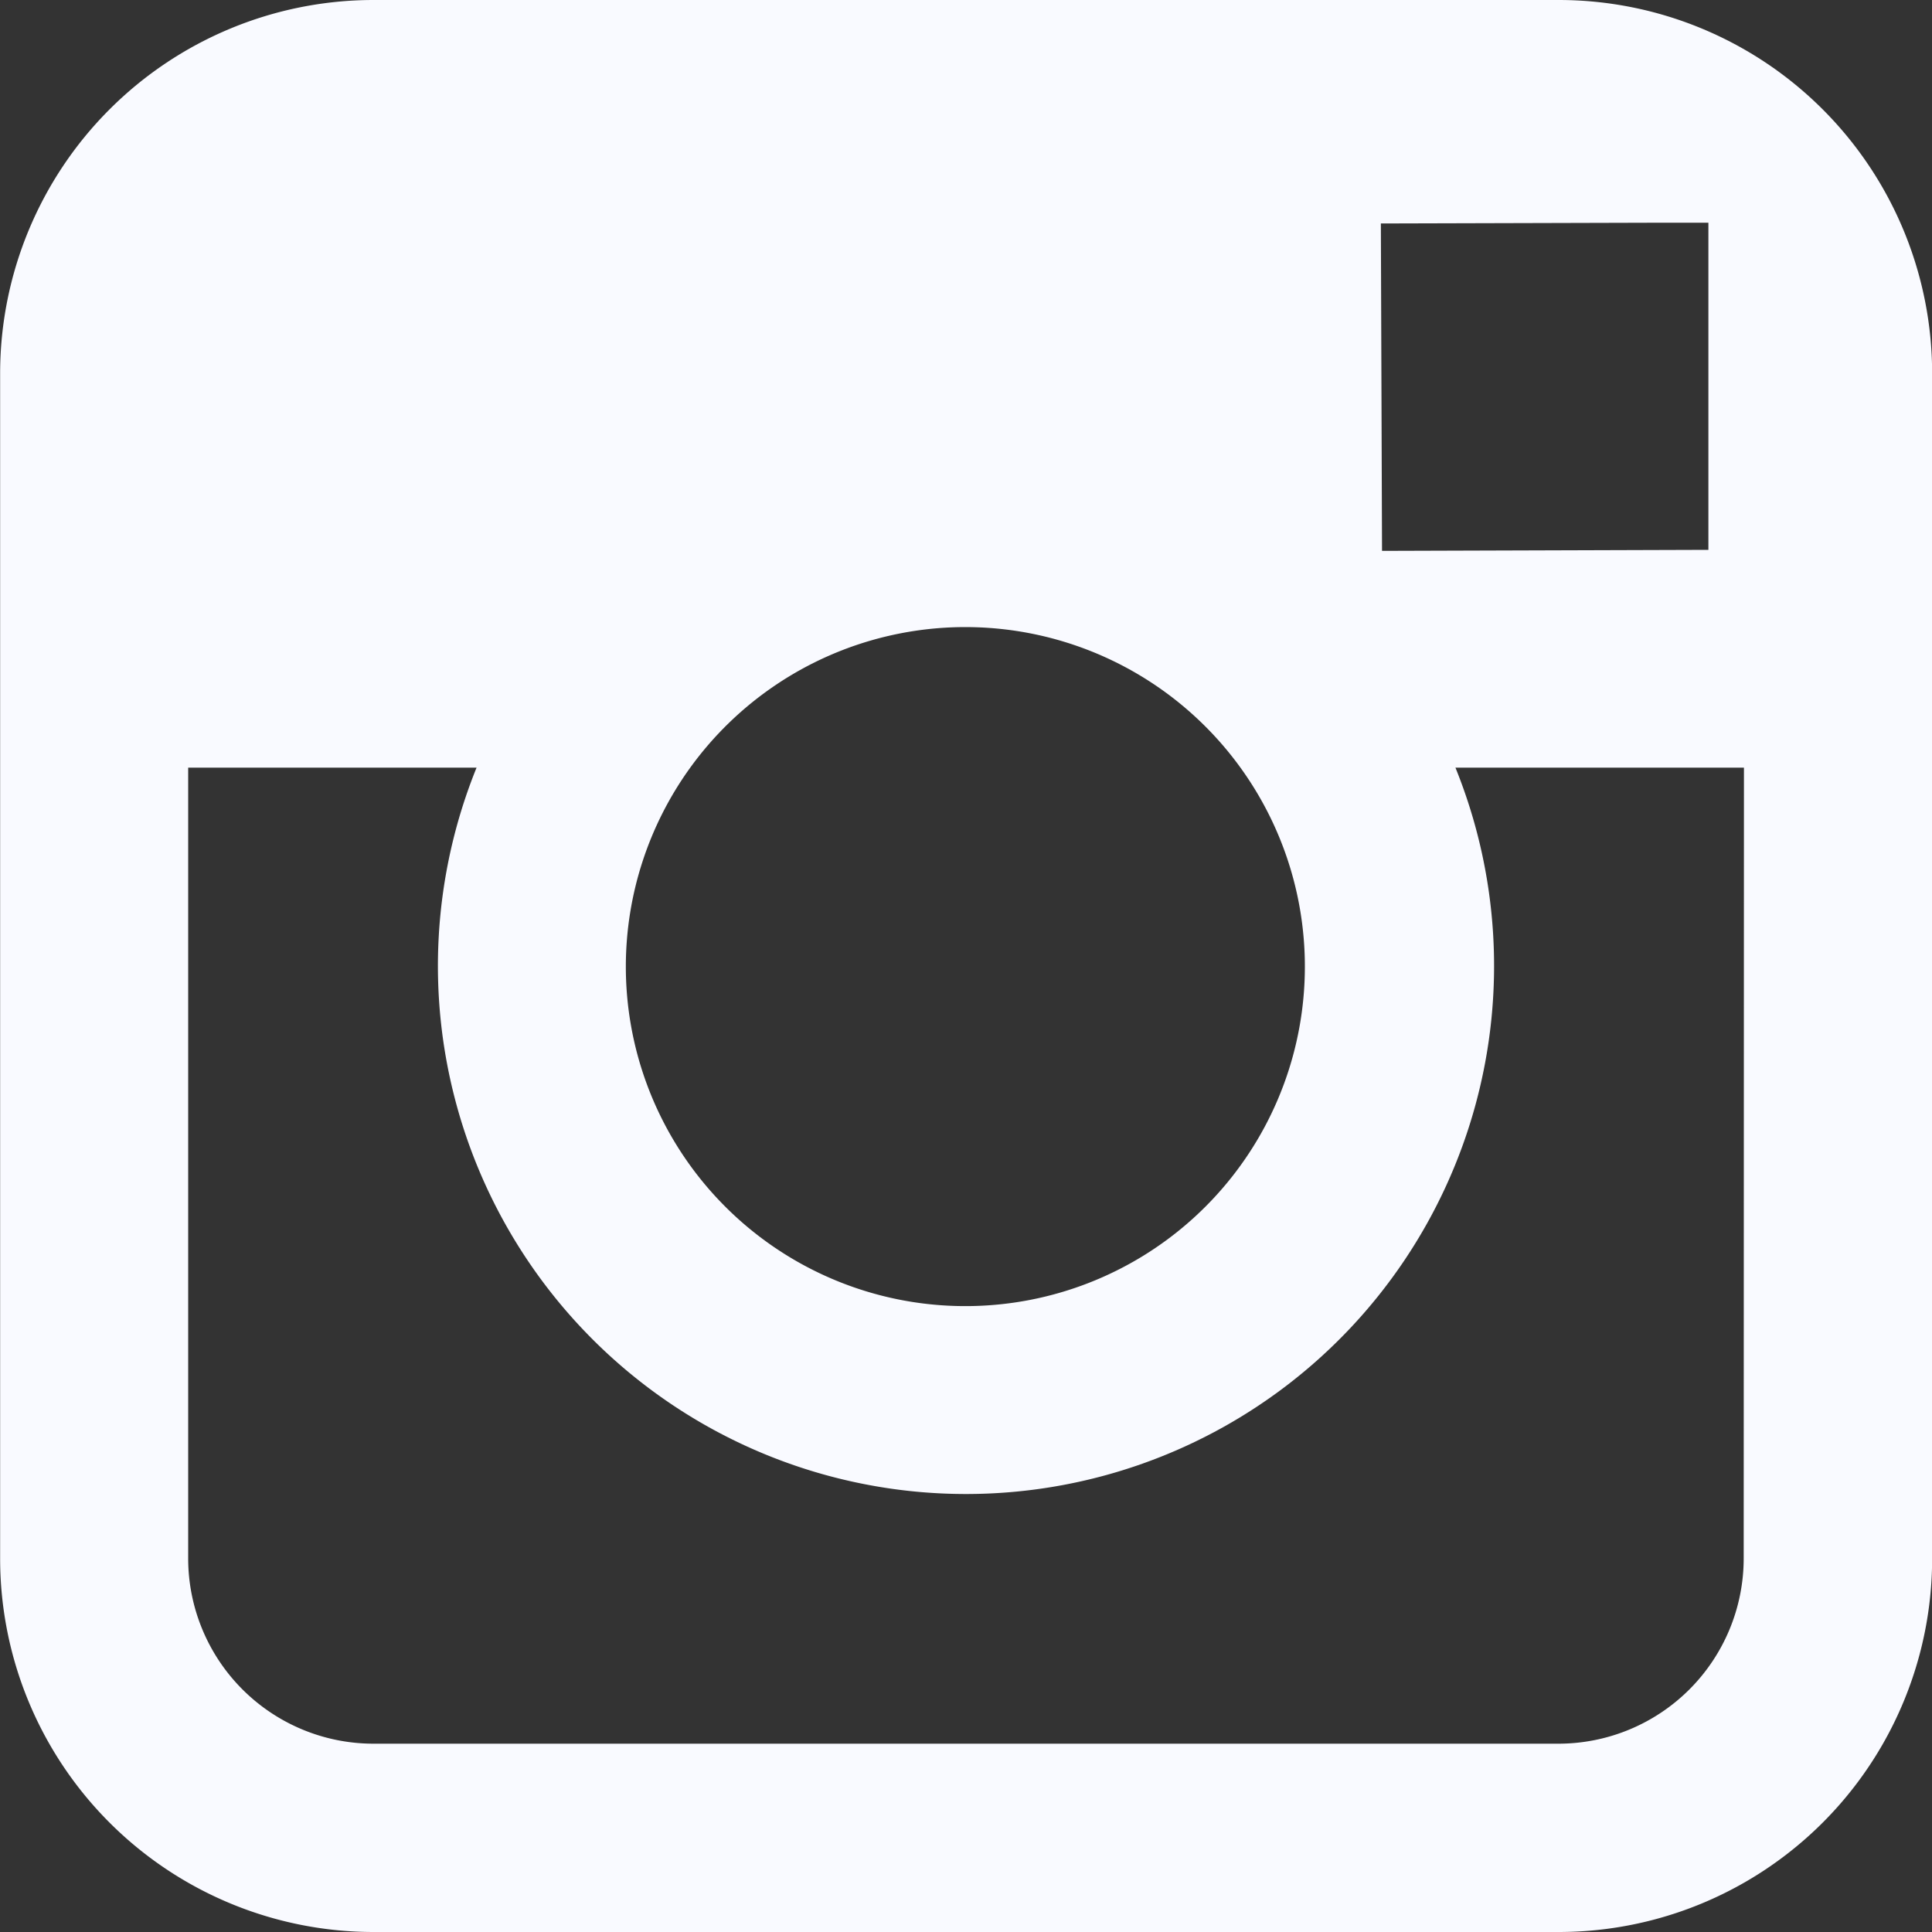 <svg xmlns="http://www.w3.org/2000/svg" width="15" height="15" viewBox="0 0 15 15"><rect x="0" y="0" width="15" height="15" fill="#333333" stroke="none"/><defs><style>.a{fill:#f9faff;}</style></defs><path class="a" d="M15.52,4.831h-9.2a2.9,2.9,0,0,0-2.9,2.9v9.2a2.9,2.9,0,0,0,2.9,2.9h9.2a2.9,2.9,0,0,0,2.9-2.9v-9.2A2.9,2.9,0,0,0,15.52,4.831Zm.831,1.729h.332V9.1l-2.534.008-.009-2.542ZM8.778,10.791a2.636,2.636,0,1,1-.5,1.539A2.639,2.639,0,0,1,8.778,10.791Zm8.179,6.141a1.439,1.439,0,0,1-1.437,1.437h-9.2A1.439,1.439,0,0,1,4.88,16.932V10.791H7.119a4.1,4.1,0,1,0,7.6,0h2.24Z" transform="translate(-3.419 -4.831)"/></svg>